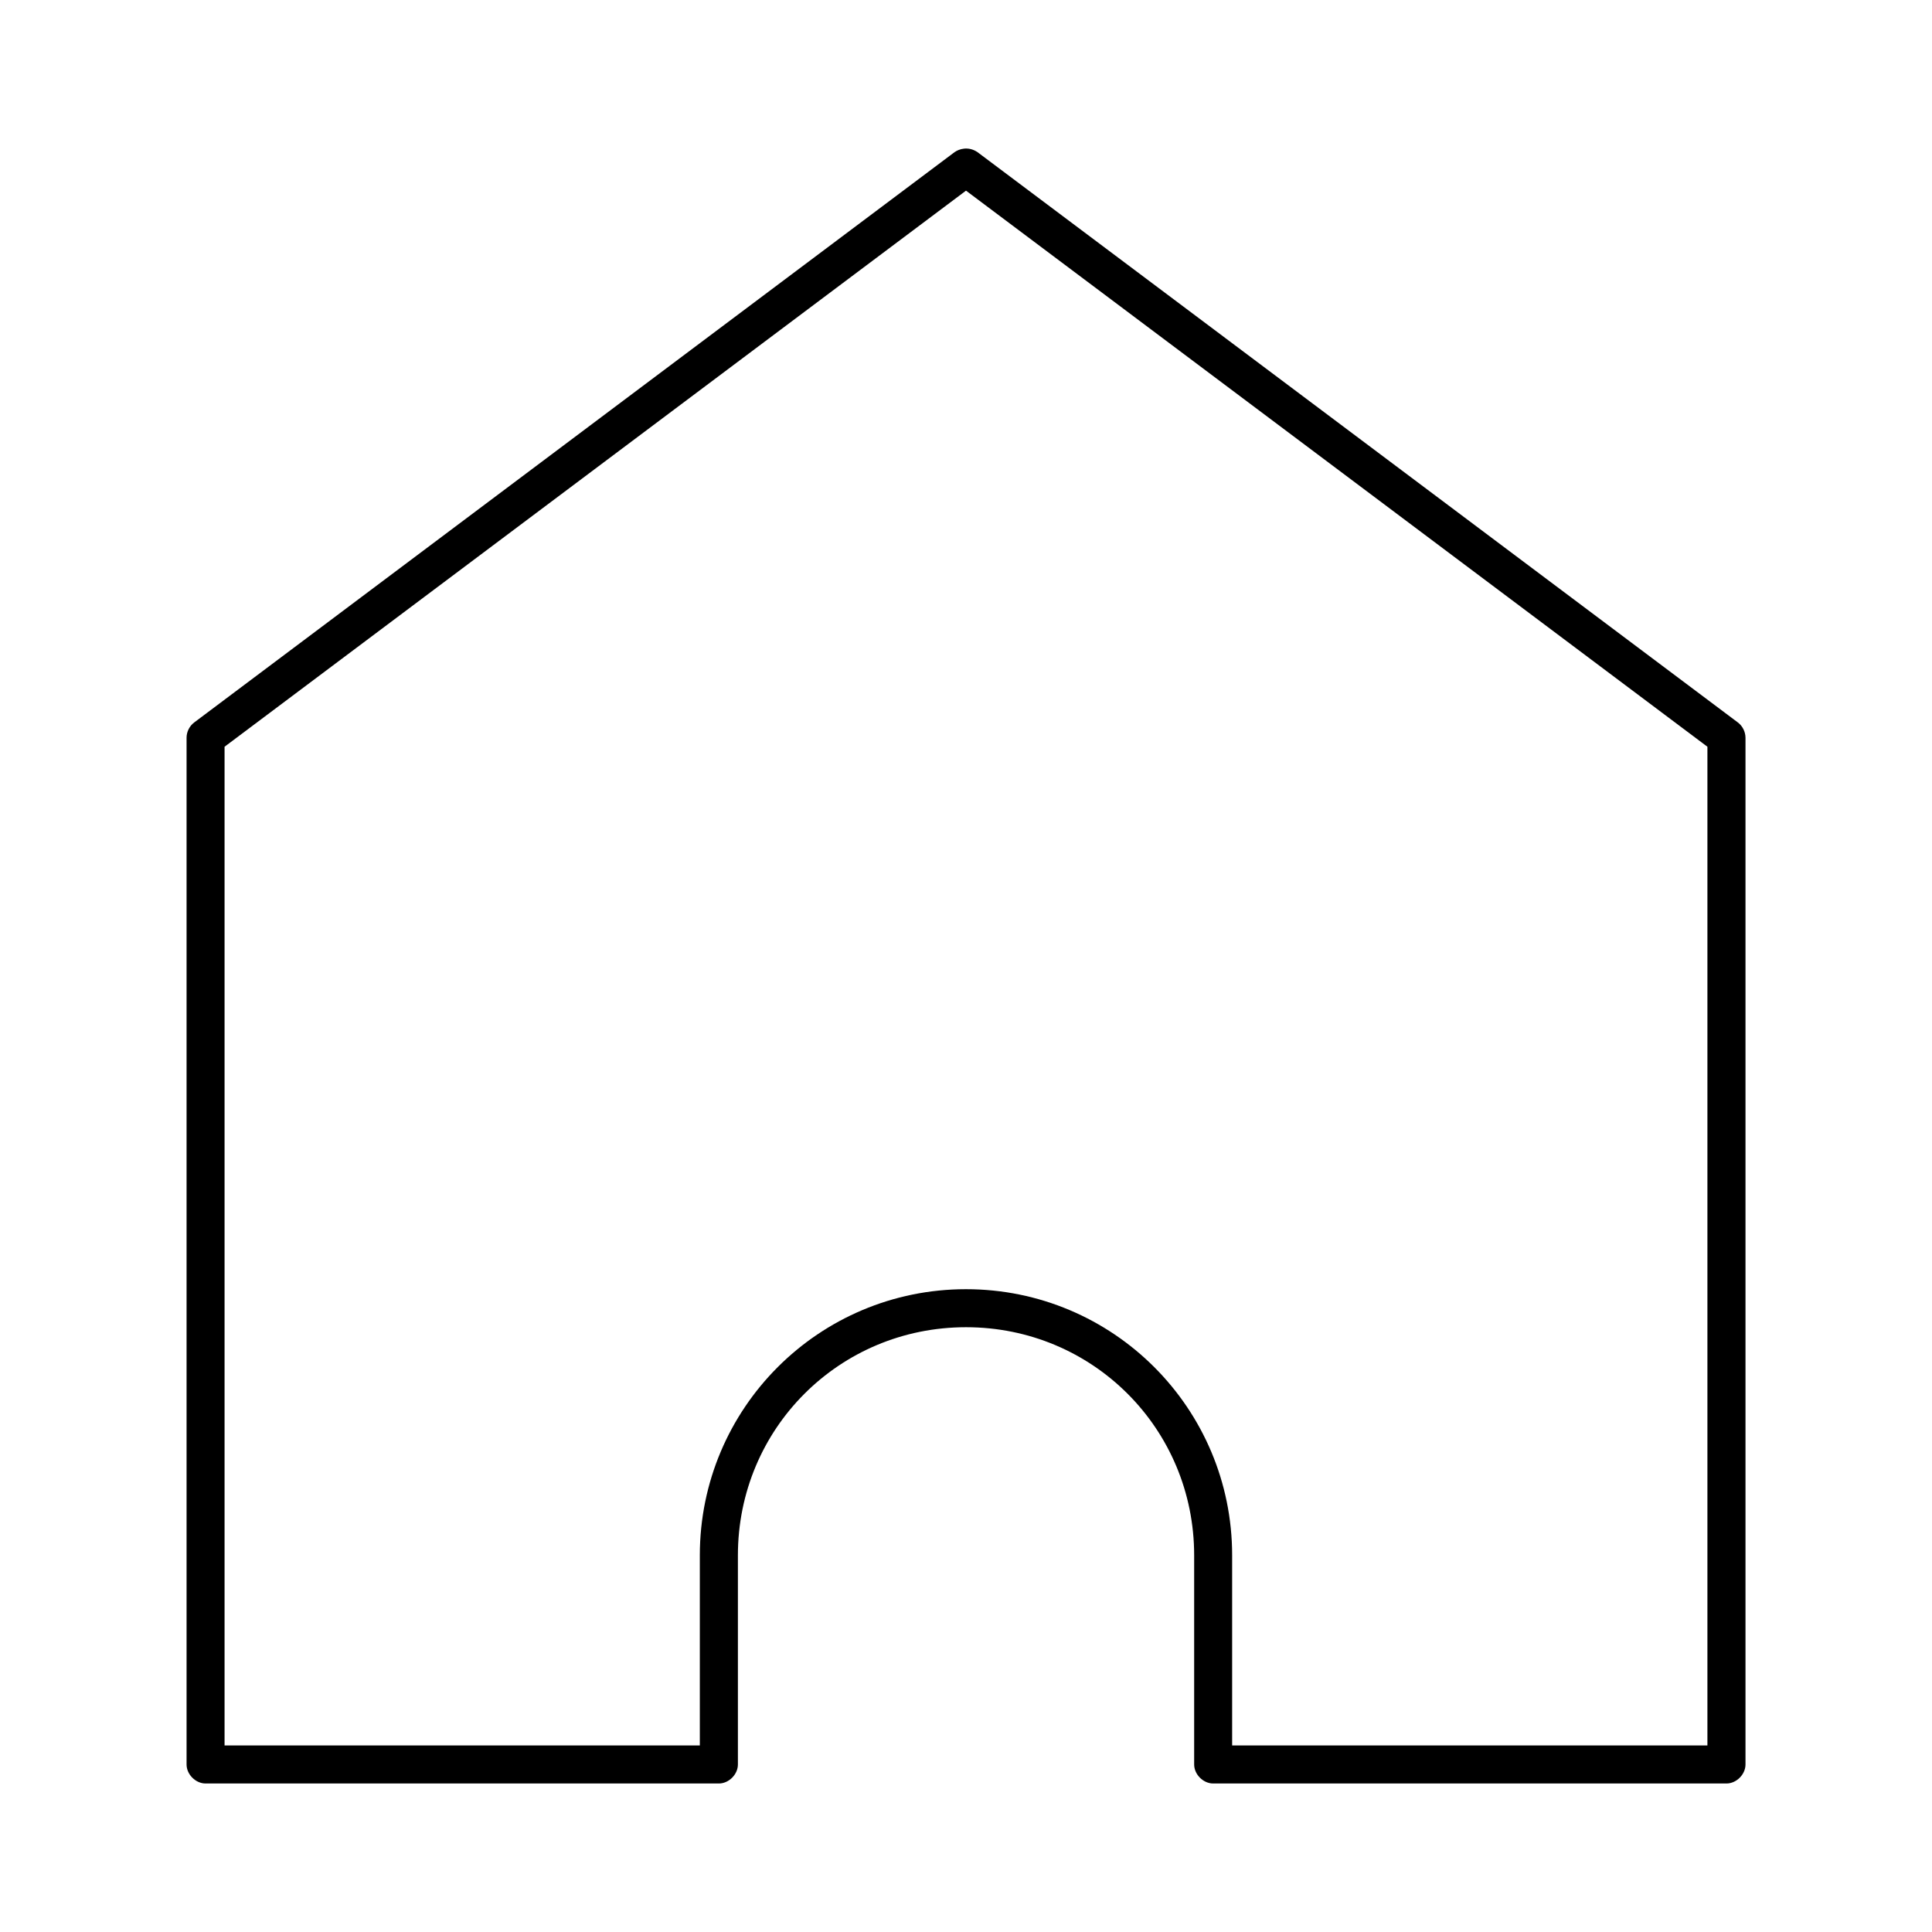 <?xml version="1.0" encoding="UTF-8"?>
<!-- The Best Svg Icon site in the world: iconSvg.co, Visit us! https://iconsvg.co -->
<svg fill="#000000" width="800px" height="800px" version="1.1" viewBox="144 144 512 512" xmlns="http://www.w3.org/2000/svg">
 <path d="m397.01 184.29-201.52 151.15c-1.273 0.941-2.059 2.512-2.047 4.094v272.07c0 2.637 2.398 5.039 5.039 5.039h136.03c2.637 0 5.039-2.402 5.039-5.039v-55.418c0-33.582 26.875-60.461 60.457-60.461s60.457 26.879 60.457 60.461v55.418c0 2.637 2.398 5.039 5.039 5.039h136.03c2.637 0 5.039-2.402 5.039-5.039v-272.07c0-1.582-0.773-3.152-2.047-4.094l-201.52-151.15c-2.465-1.625-4.898-0.77-5.984 0zm2.992 10.234 196.48 147.37v264.67h-125.95v-50.379c0-38.992-31.547-70.535-70.535-70.535-38.988 0-70.535 31.547-70.535 70.535v50.379h-125.95v-264.67z"/>
</svg>